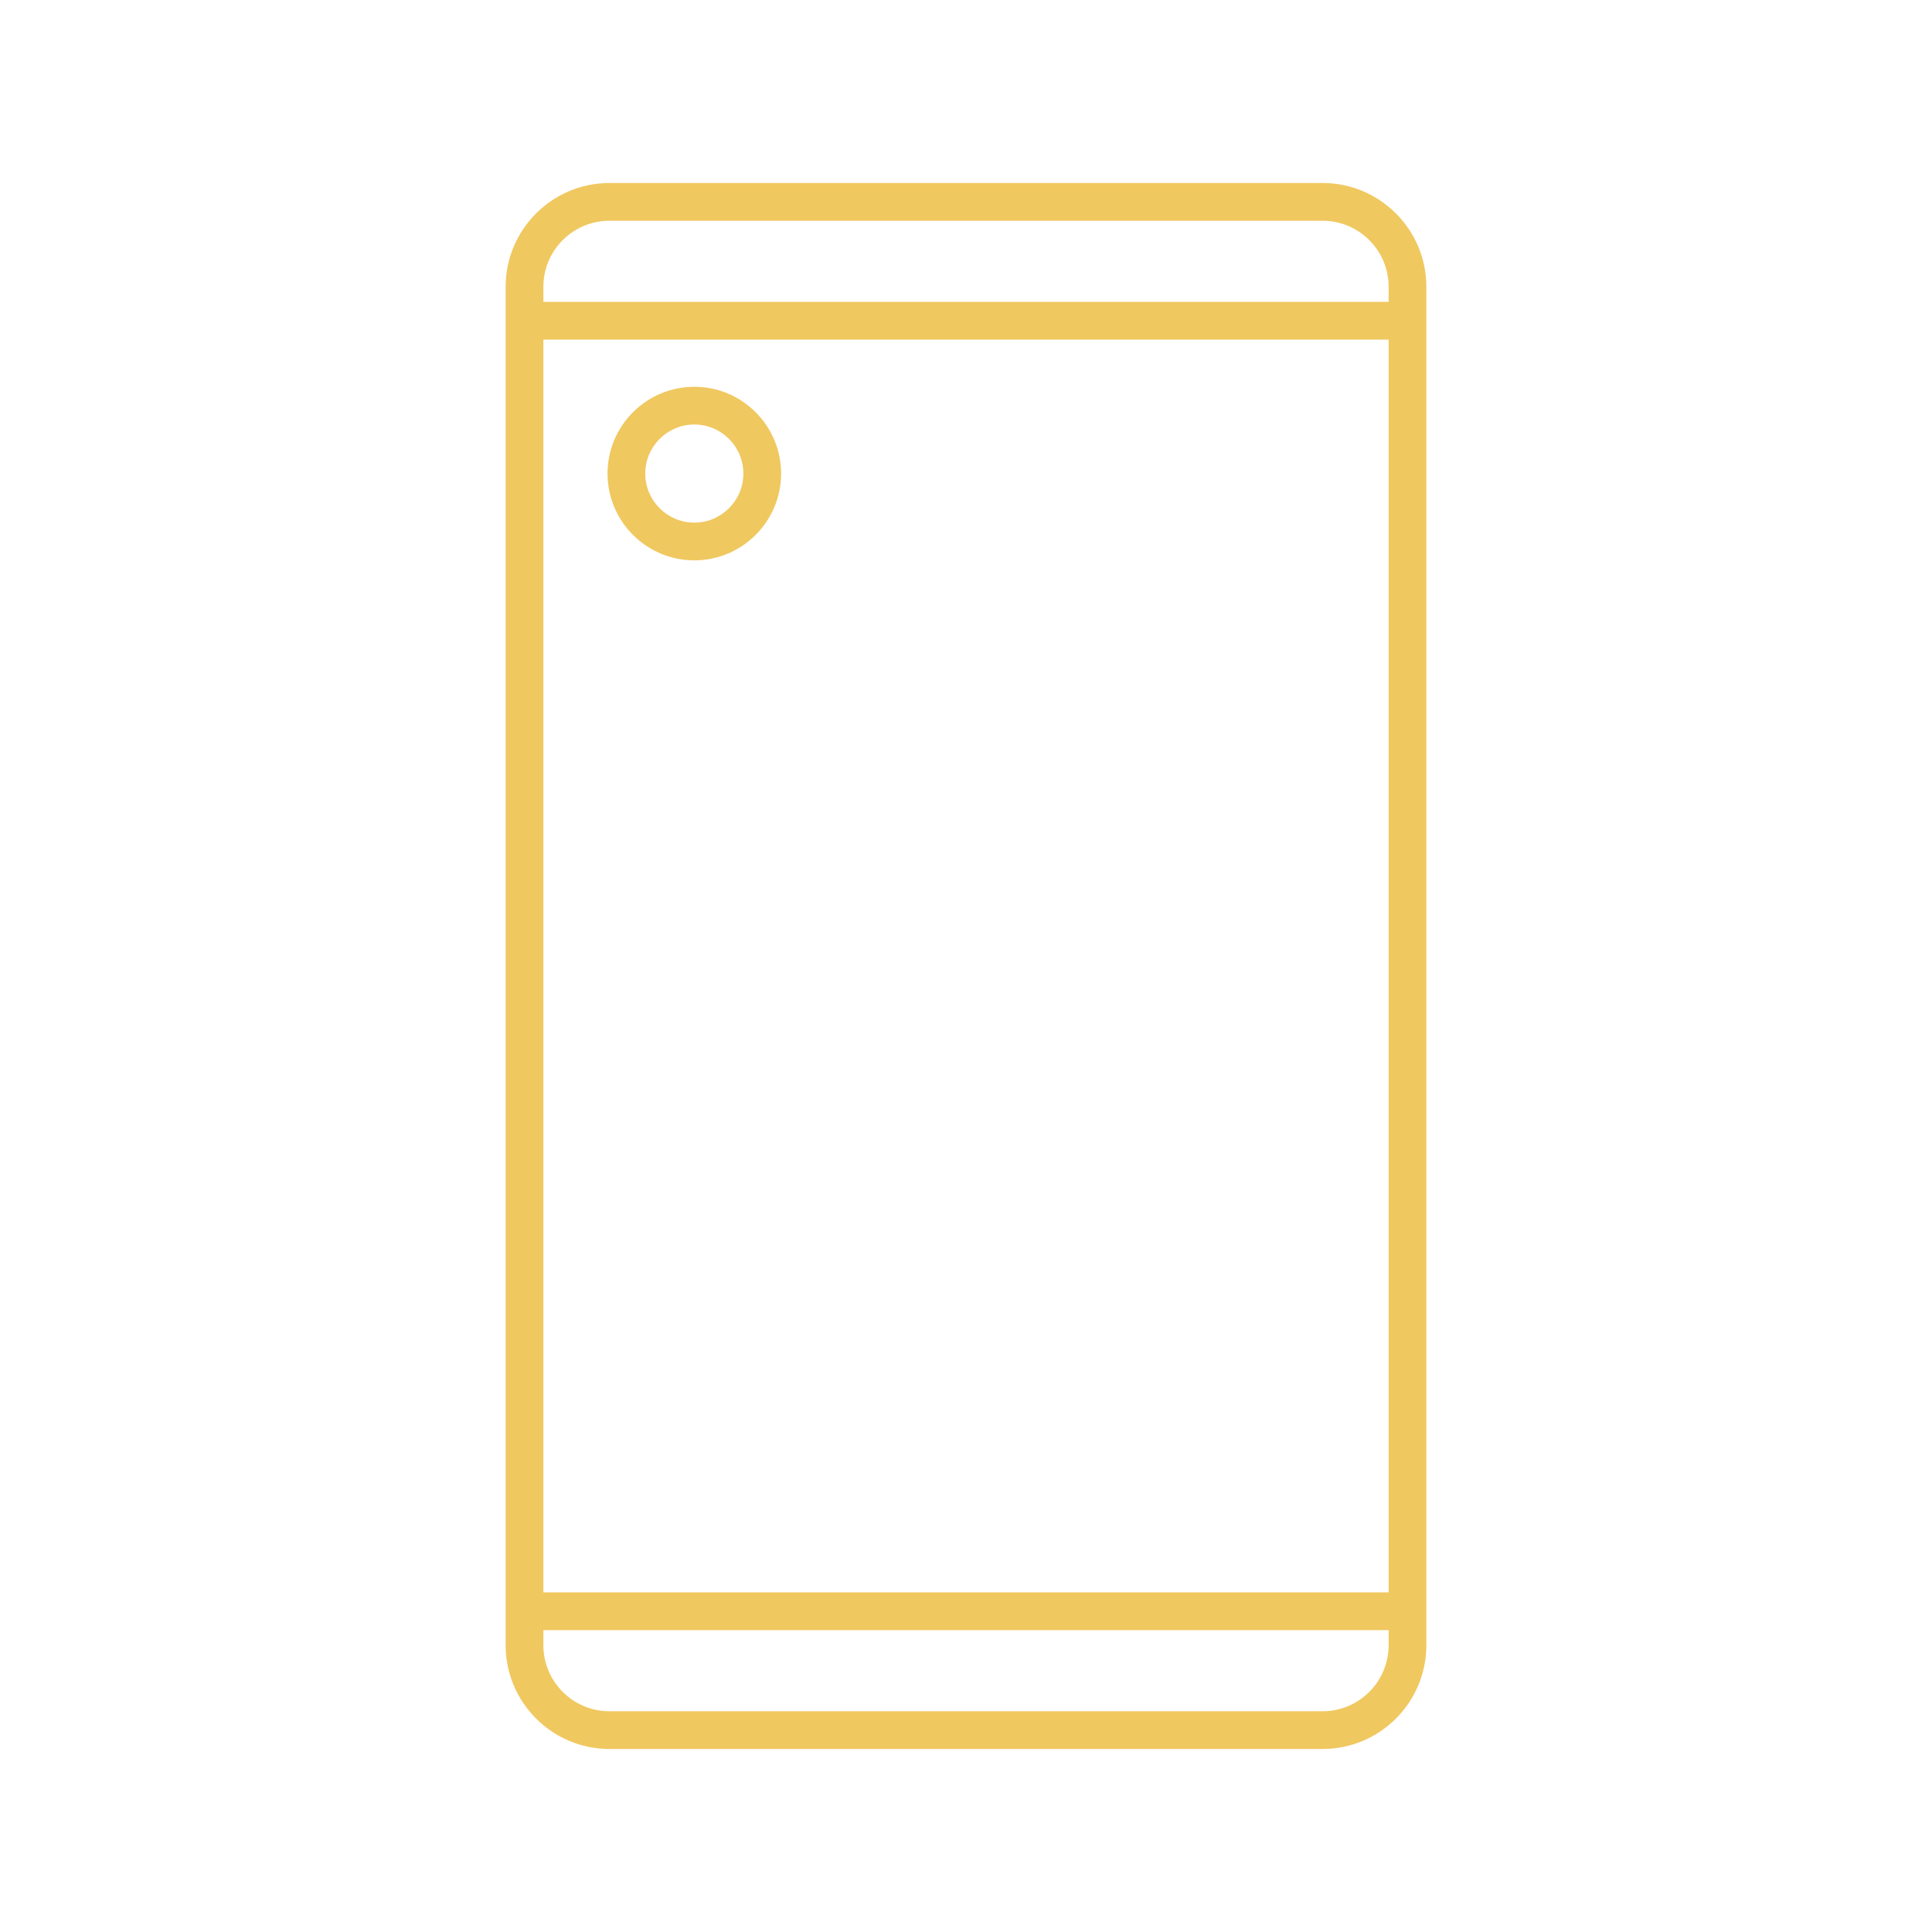 <?xml version="1.0" encoding="UTF-8"?> <svg xmlns="http://www.w3.org/2000/svg" xmlns:xlink="http://www.w3.org/1999/xlink" version="1.1" width="512" height="512" x="0" y="0" viewBox="0 0 512 512" style="enable-background:new 0 0 512 512" xml:space="preserve" class=""><g><path d="M350.5 463.5h-189c-15.164 0-27.5-12.337-27.5-27.5V76c0-15.164 12.336-27.5 27.5-27.5h189c15.163 0 27.5 12.336 27.5 27.5v360c0 15.163-12.337 27.5-27.5 27.5zM144 432v4c0 9.649 7.851 17.5 17.5 17.5h189c9.649 0 17.5-7.851 17.5-17.5v-4zm0-10h224V90H144zm0-342h224v-4c0-9.649-7.851-17.5-17.5-17.5h-189c-9.649 0-17.5 7.851-17.5 17.5zm40 68.5c-12.682 0-23-10.318-23-23s10.318-23 23-23 23 10.318 23 23-10.318 23-23 23zm0-36c-7.168 0-13 5.832-13 13s5.832 13 13 13 13-5.832 13-13-5.832-13-13-13z" fill="#f0c860" opacity="1" data-original="#000000"></path></g></svg> 